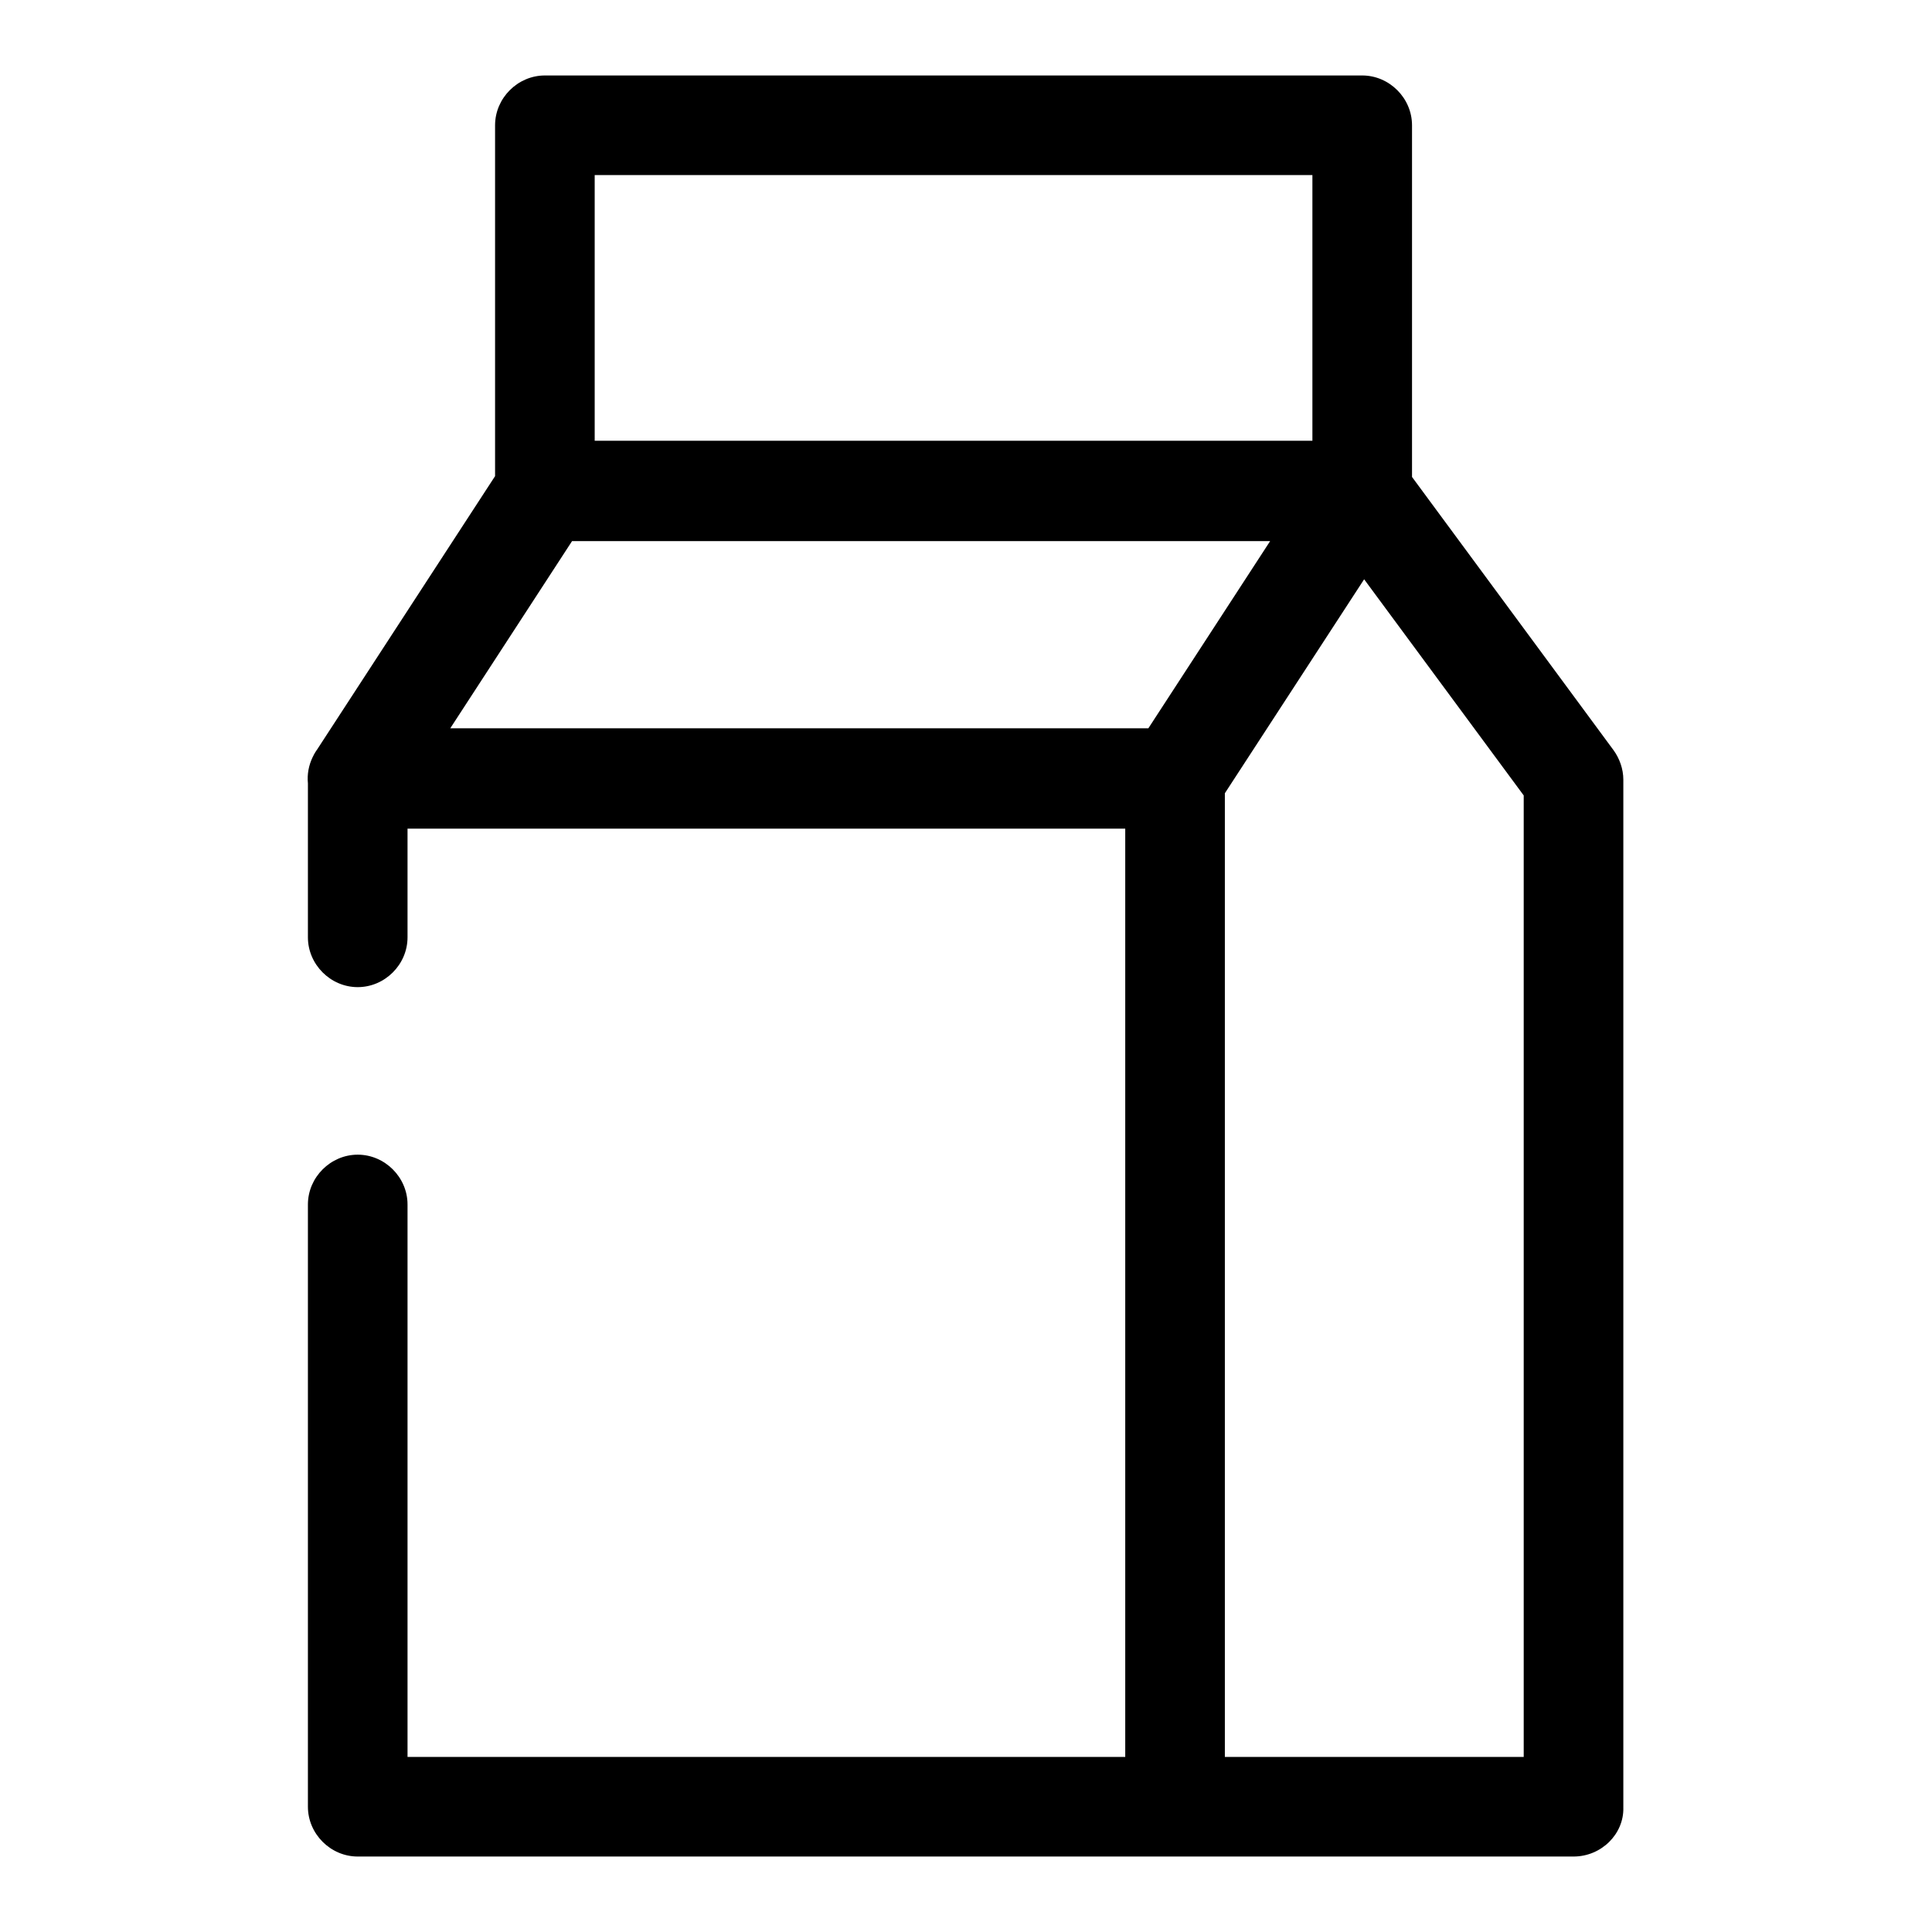 <?xml version="1.0" encoding="utf-8"?>
<!-- Svg Vector Icons : http://www.onlinewebfonts.com/icon -->
<!DOCTYPE svg PUBLIC "-//W3C//DTD SVG 1.1//EN" "http://www.w3.org/Graphics/SVG/1.1/DTD/svg11.dtd">
<svg version="1.1" xmlns="http://www.w3.org/2000/svg" xmlns:xlink="http://www.w3.org/1999/xlink" x="0px" y="0px" viewBox="0 0 256 256" enable-background="new 0 0 256 256" xml:space="preserve">
<g> <path fill="#000000" d="M180.5,71.7H72.2c-3.6,0-6.6-3-6.6-6.6V16.6c0-3.6,3-6.6,6.6-6.6h108.3c3.6,0,6.6,3,6.6,6.6v48.6 C187.1,68.8,184.1,71.7,180.5,71.7z M78.8,58.5h95.1V23.2H78.8V58.5z M155.7,246H47.4c-3.6,0-6.6-3-6.6-6.6v-79.8 c0-3.6,3-6.6,6.6-6.6c3.6,0,6.6,3,6.6,6.6v73.2h95.1v-123H54v14.4c0,3.6-3,6.6-6.6,6.6c-3.6,0-6.6-3-6.6-6.6v-21.1 c0-3.6,3-6.6,6.6-6.6h108.3c3.6,0,6.6,3,6.6,6.6v136.2C162.3,243,159.3,246,155.7,246z M208.5,246h-52.9c-3.6,0-6.6-3-6.6-6.6 c0-3.6,3-6.6,6.6-6.6h46.3V105.4l-26.8-36.3c-2.2-2.9-1.5-7.1,1.4-9.2c2.9-2.2,7.1-1.5,9.2,1.4l28.1,38.1c0.8,1.1,1.3,2.5,1.3,3.9 v136.2C215.2,243,212.2,246,208.5,246L208.5,246z M155.7,109.8H47.4c-2.4,0-4.6-1.3-5.8-3.5c-1.2-2.1-1.1-4.7,0.3-6.8l24.8-38.1 c1.2-1.9,3.3-3,5.5-3h108.3c2.4,0,4.6,1.3,5.8,3.5c1.2,2.1,1.1,4.7-0.3,6.8l-24.8,38.1C160,108.7,157.9,109.8,155.7,109.8z  M59.6,96.6h92.5l16.2-24.9H75.8L59.6,96.6z"/></g>
</svg>